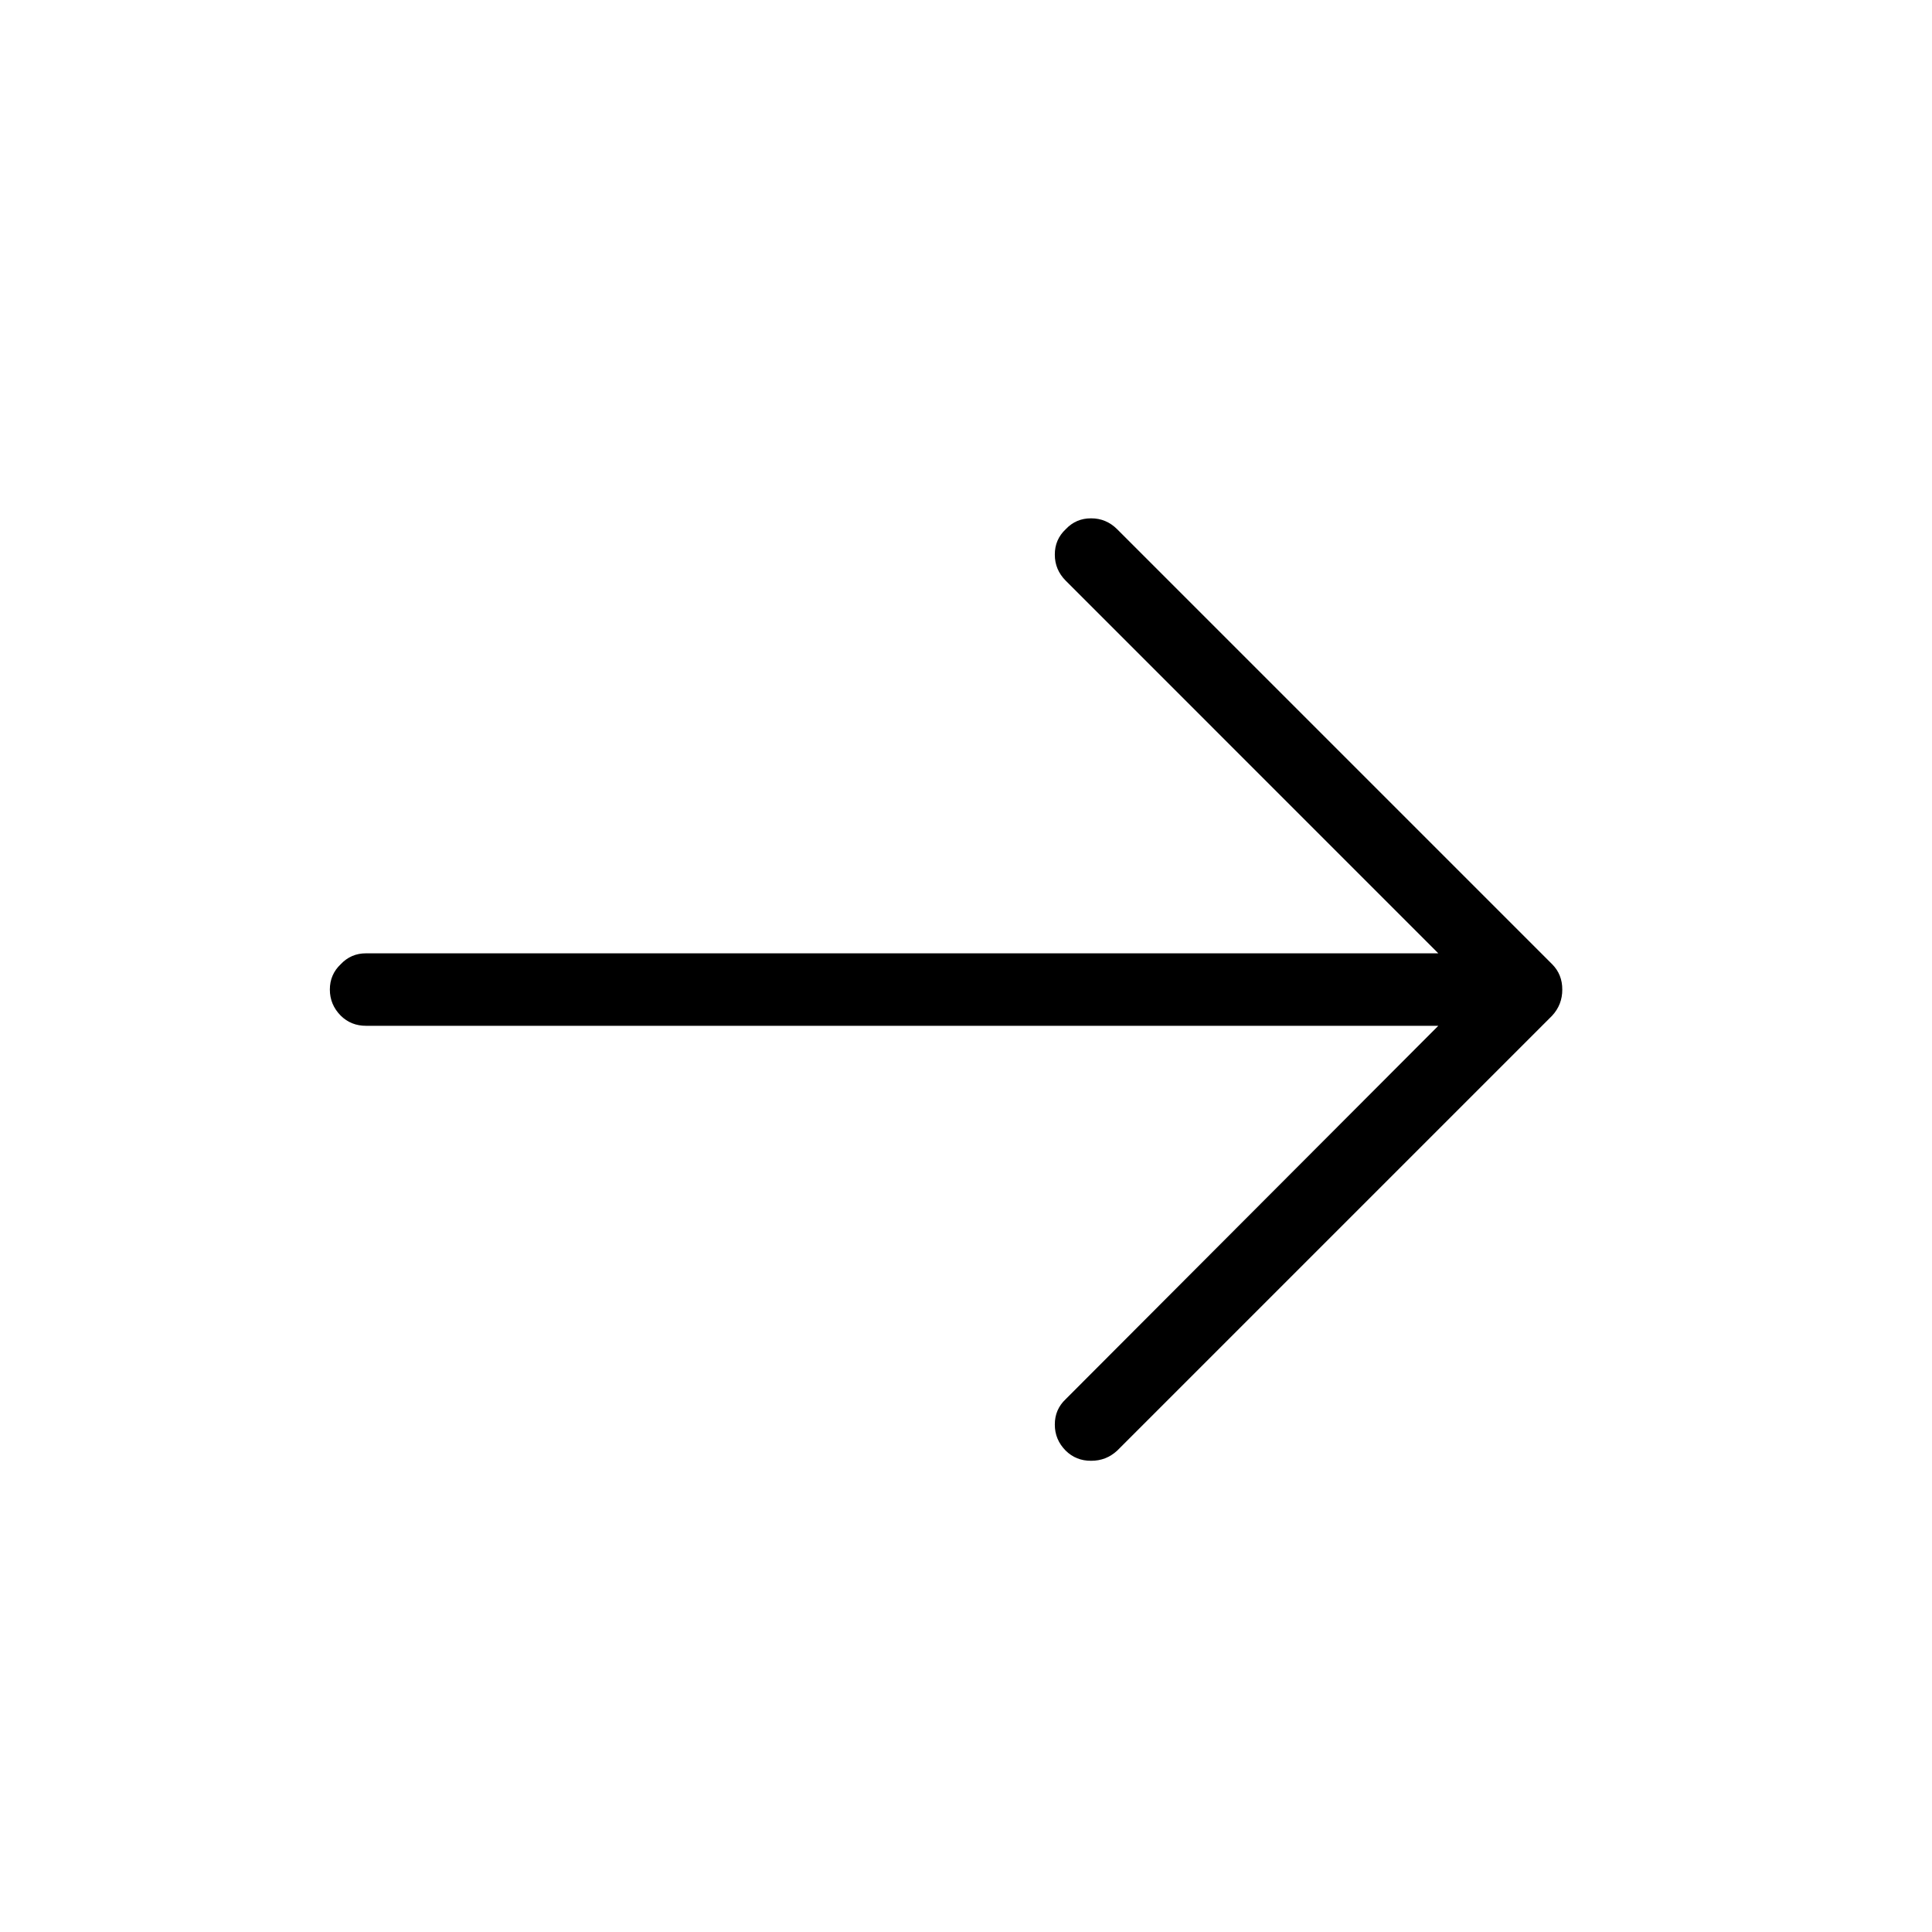 <svg width="41" height="41" viewBox="0 0 41 41" fill="none" xmlns="http://www.w3.org/2000/svg">
<path d="M22.616 11.231C22.762 11.076 22.941 10.999 23.154 11C23.367 10.999 23.552 11.076 23.708 11.231L32.939 20.462C33.083 20.607 33.155 20.787 33.154 21C33.155 21.213 33.083 21.398 32.939 21.554L23.708 30.785C23.552 30.929 23.367 31.001 23.154 31C22.941 31.001 22.762 30.929 22.616 30.785C22.461 30.629 22.384 30.444 22.385 30.231C22.384 30.018 22.461 29.838 22.616 29.692L30.523 21.769H7.77C7.557 21.77 7.377 21.698 7.231 21.554C7.077 21.398 7 21.213 7 21C7 20.787 7.077 20.607 7.231 20.462C7.377 20.307 7.557 20.23 7.77 20.231H30.523L22.616 12.323C22.461 12.167 22.384 11.982 22.385 11.769C22.384 11.556 22.461 11.377 22.616 11.231Z" fill="black"/>
</svg>
